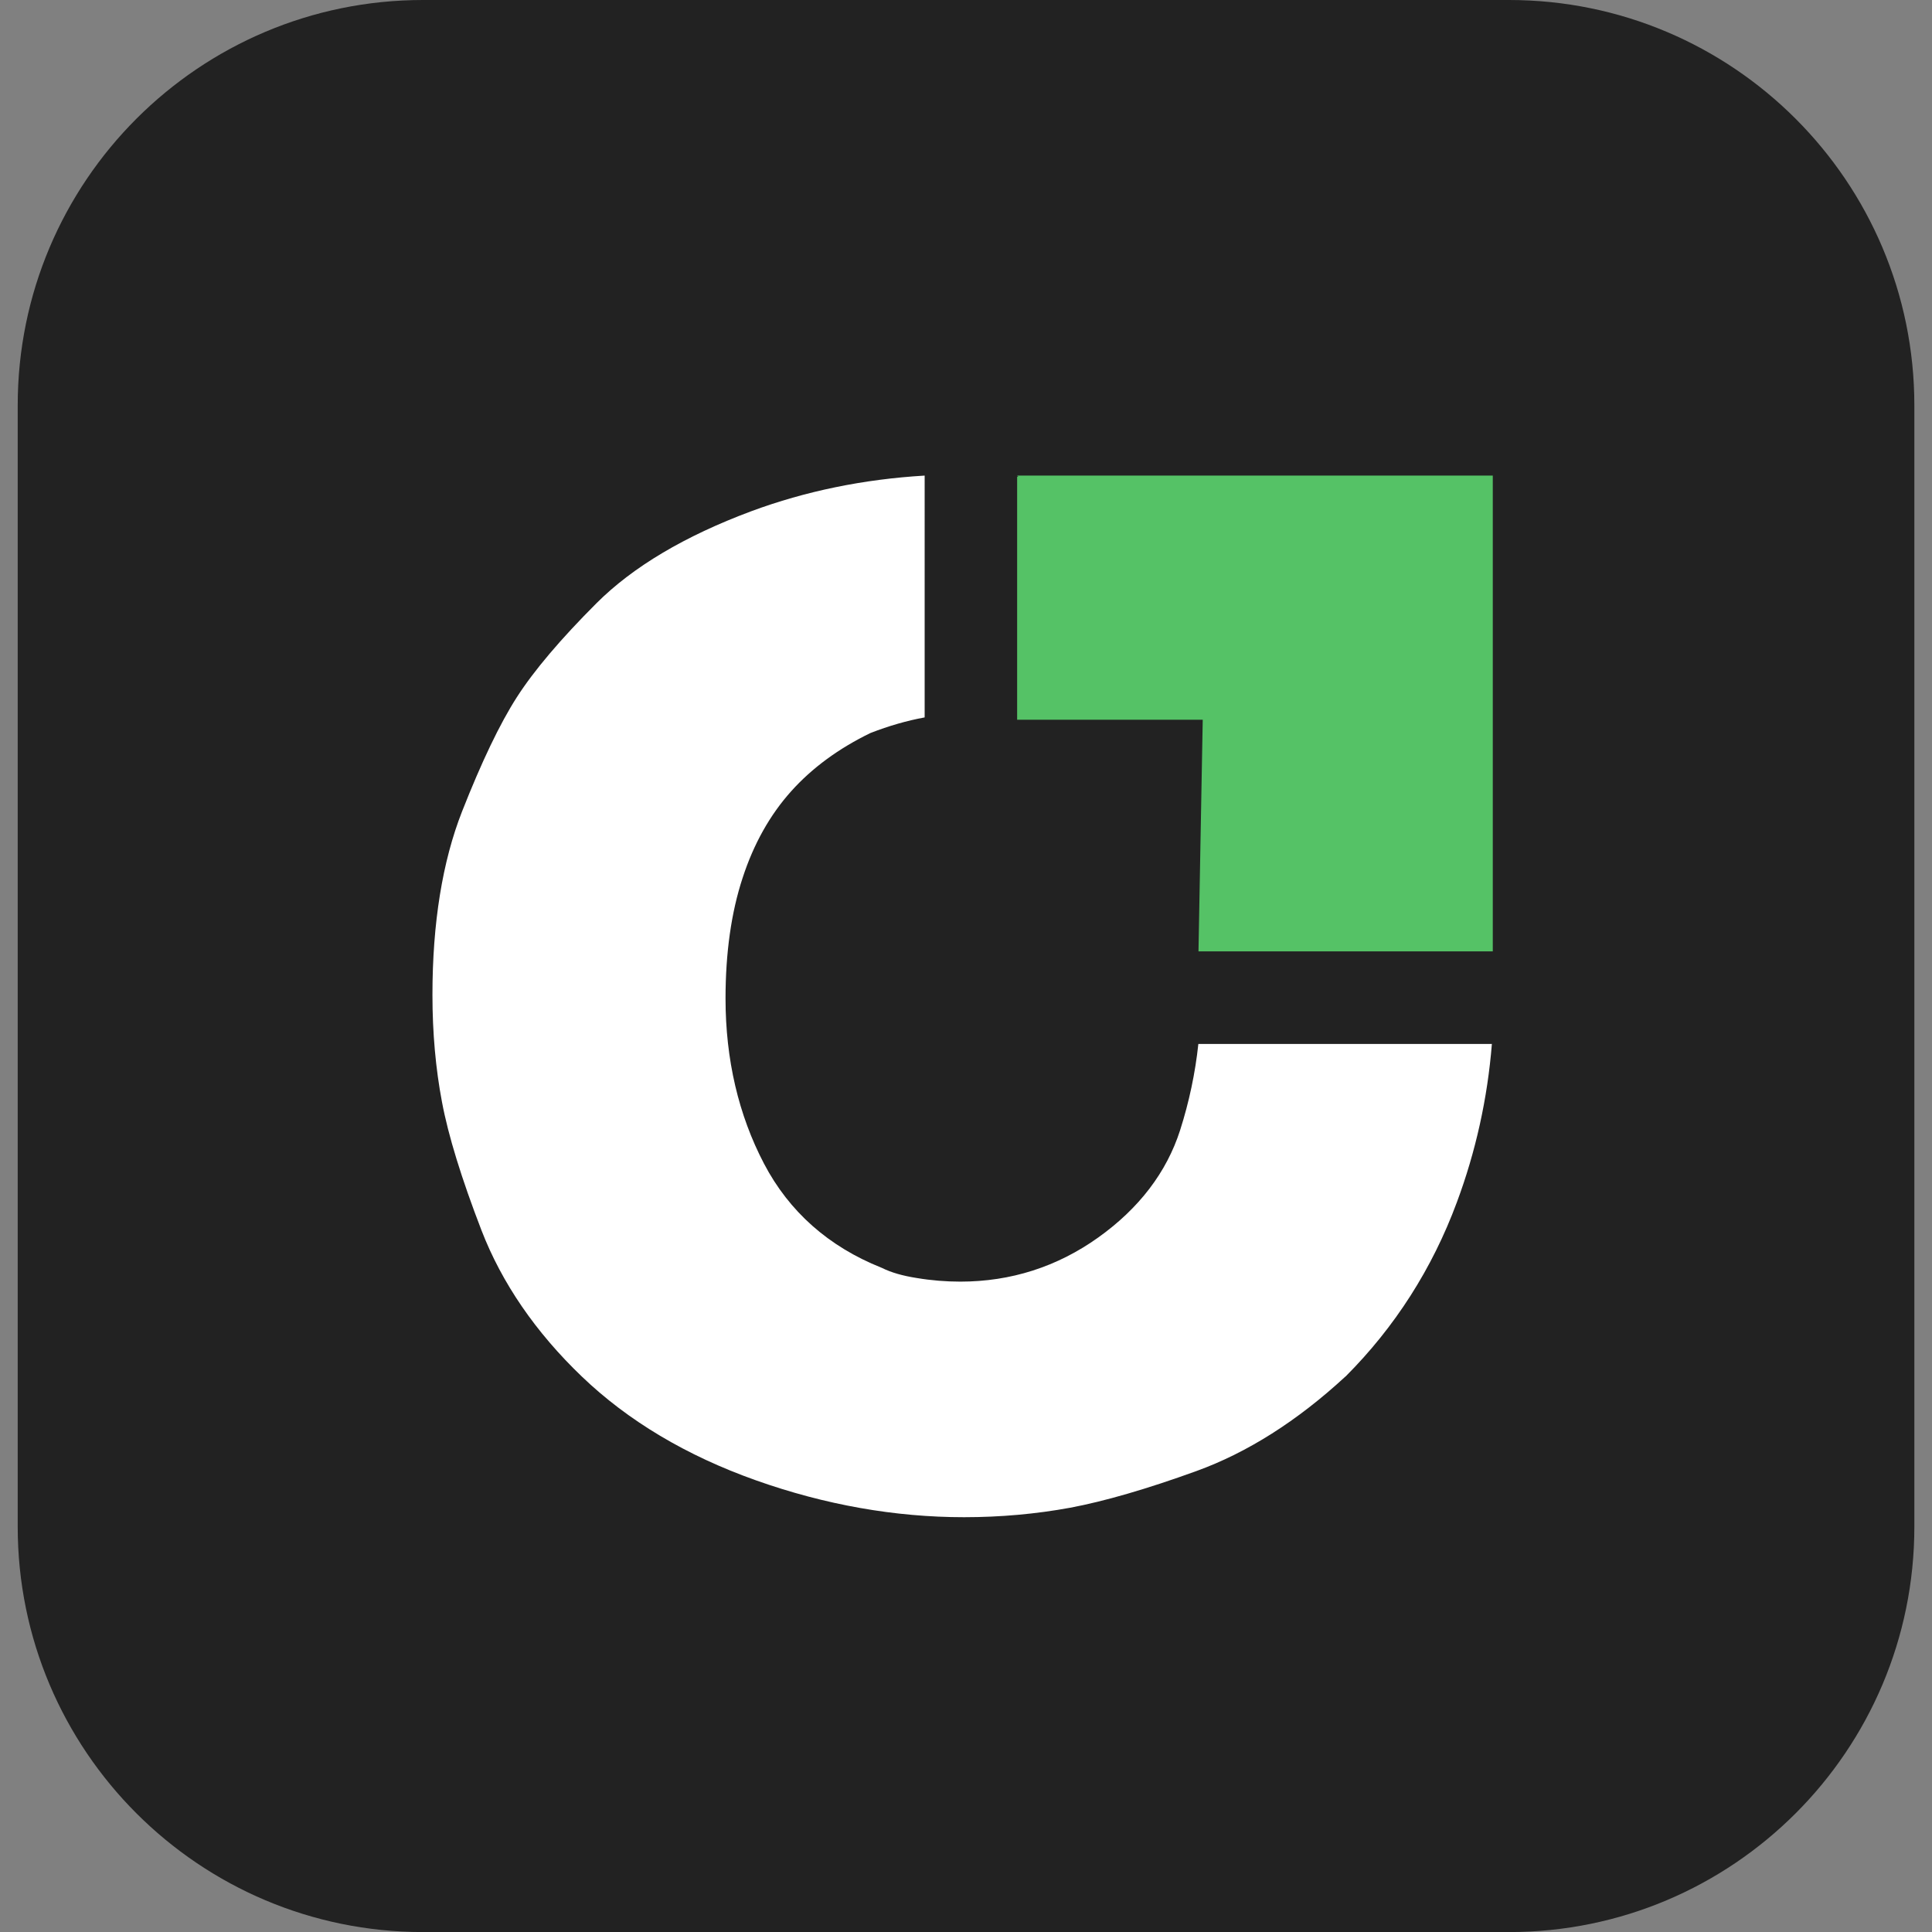 <svg xmlns="http://www.w3.org/2000/svg" viewBox="0 0 3000 3000" style="enable-background:new 0 0 3000 3000" xml:space="preserve"><rect x="0" y="0" width="3000" height="3000" fill="#808080" stroke="none"/><path d="M2343.1 0H656.9C309.3 0 27.5 281.8 27.5 629.4v1741.3c0 347.6 281.8 629.4 629.4 629.4h1686.3c347.6 0 629.4-281.8 629.4-629.4V629.4C2972.5 281.8 2690.7 0 2343.1 0z" style="fill:#222"/><path d="M1832.4 1755.2c-20.9 65-63.6 121.1-127.1 166.4-63.7 45.5-135.8 68.5-214 68.5-22.2 0-45-1.8-67.7-5.6-22-3.4-40.1-8.7-53.7-15.5l-1.4-.6c-81.9-32.7-143.2-87.1-182.1-161.4-39.6-75.6-59.8-161.9-59.8-256.5 0-70.8 8.9-133.8 26.5-187.2 17.2-53 42.7-98.2 75.4-134.6 32.5-36.3 74.1-66.7 123.2-90.5 28.5-11.1 56.7-19.2 84.1-24.2V738.5c-94.6 5.6-185 24.1-269.4 55.4-103 38.4-183.7 86.3-240.2 142.8-55.4 55.4-96.9 104.3-123.5 145.7-26.5 41.2-55.1 101.1-85.2 177.6-30.5 77.6-46 173.4-46 284.9 0 58.7 5 114.6 14.8 166.2 9.7 51.9 30.3 118.8 61.3 199.2 31.6 81.8 84 158.3 155.8 227.1 71.7 68.8 162.6 123 270.3 161.2 107.3 38.1 216 57.3 323.3 57.3 56.5 0 111.9-5 164.7-14.7 52.9-9.9 119-29 196.2-57 78.7-28.5 156.5-77.7 230.9-146.4l.7-.5c76.4-76.5 134.6-167.5 172.7-270.4 29.4-78.9 47.6-161.4 54.4-245.9h-455.8c-4.8 45.1-14.3 90.1-28.4 134.2z" style="fill:#fff"/><path d="m1579.4 738.5 1.9 1.8c-.7-.1-1.3-.1-1.9-.2v377.5h288.2l-6.6 359.7h457V738.5h-738.6z" style="fill:#55c266"/></svg>